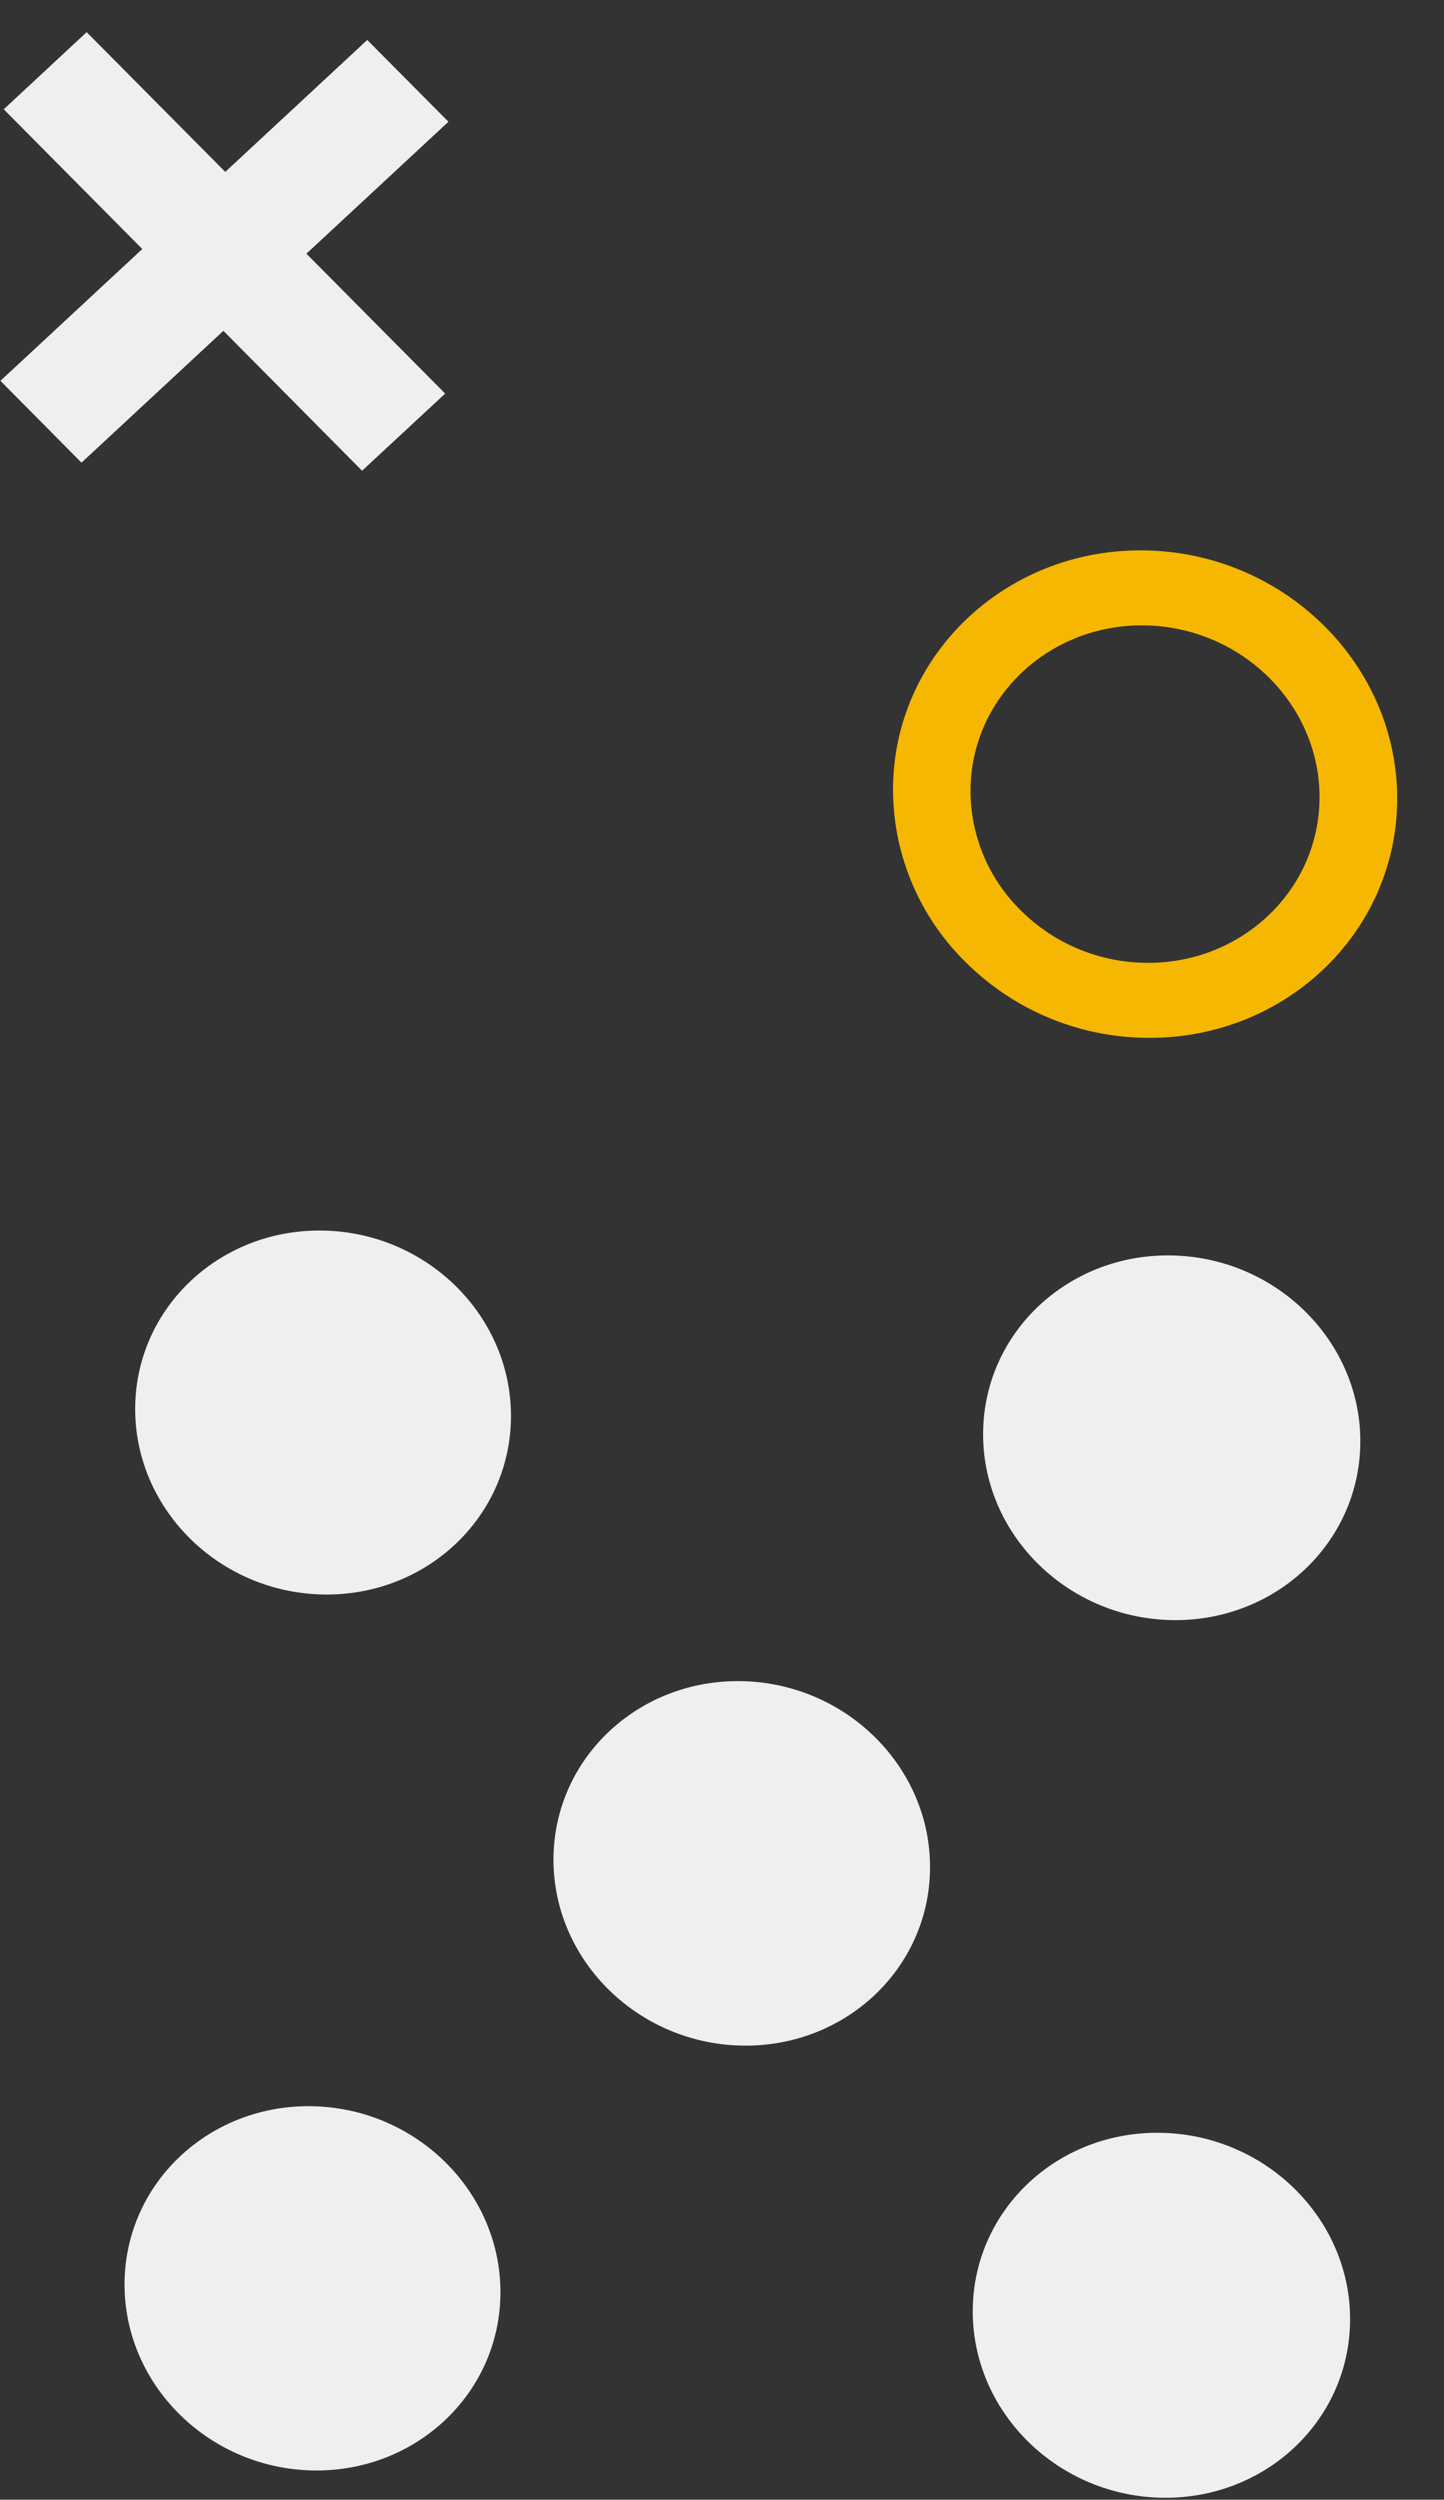 <svg xmlns="http://www.w3.org/2000/svg" xmlns:xlink="http://www.w3.org/1999/xlink" width="245" height="424" viewBox="0 0 245 424">
  <rect x="0" y="0" width="245" height="424" fill="#333333" stroke="none"/>
  <defs>
    <clipPath id="clip-path">
      <rect id="Rectangle_559" data-name="Rectangle 559" width="245" height="424" transform="translate(185.355 35)" fill="#fff"/>
    </clipPath>
  </defs>
  <g id="Mask_Group_134" data-name="Mask Group 134" transform="translate(-185.355 -35)" clip-path="url(#clip-path)" style="isolation: isolate">
    <g id="Group_1975" data-name="Group 1975" transform="translate(185.428 40.457)" opacity="0.97">
      <path id="Path_3425" data-name="Path 3425" d="M866.725,92.743c-.207,17.05,13.893,31.328,31.5,31.894S930.3,111.83,930.5,94.766s-13.915-31.338-31.529-31.888S866.933,75.7,866.725,92.743Z" transform="translate(-845.666 288.929)" fill="#f5f5f4"/>
      <path id="Path_3426" data-name="Path 3426" d="M938.852,90.481c-.2,17.079,13.959,31.388,31.633,31.956s32.188-12.83,32.387-29.925-13.979-31.4-31.661-31.954S939.053,73.4,938.852,90.481Z" transform="translate(-773.88 295.758)" fill="#f5f5f4"/>
      <path id="Path_3427" data-name="Path 3427" d="M867.63,167.249c-.207,17.036,13.889,31.276,31.491,31.809s32.058-12.861,32.264-29.911-13.909-31.288-31.517-31.8S867.837,150.213,867.63,167.249Z" transform="translate(-844.765 65.931)" fill="#f5f5f4"/>
      <path id="Path_3428" data-name="Path 3428" d="M939.733,165.128c-.2,17.07,13.953,31.34,31.623,31.872s32.176-12.883,32.375-29.967-13.975-31.35-31.651-31.868S939.934,148.062,939.733,165.128Z" transform="translate(-773.003 72.332)" fill="#f5f5f4"/>
      <path id="Path_3429" data-name="Path 3429" d="M903.2,128.908c-.206,17.058,13.923,31.332,31.561,31.882s32.124-12.846,32.325-29.919S953.143,99.528,935.5,98.993,903.4,111.851,903.2,128.908Z" transform="translate(-809.363 180.714)" fill="#f5f5f4"/>
      <path id="Path_3430" data-name="Path 3430" d="M932.183,248.056l-24.1,22.378,23.546,23.73-14.1,13.085L894,283.518l-24.078,22.36L856.169,292l24.069-22.359-23.509-23.7L870.8,232.861l23.517,23.7,24.089-22.377Z" transform="translate(-856.169 -232.861)" fill="#f5f5f4"/>
      <path id="Path_3431" data-name="Path 3431" d="M975.3,184.668c-23.572-.654-42.958,17.339-43.227,40.111a41.068,41.068,0,0,0,12.169,29.566,44,44,0,0,0,30.089,12.973h0c23.592.68,43.012-17.317,43.277-40.117S998.89,185.324,975.3,184.668Zm-.82,69.93a30.451,30.451,0,0,1-20.831-8.979,28.419,28.419,0,0,1-8.428-20.469c.187-15.767,13.61-28.223,29.931-27.766s29.464,13.664,29.281,29.444S990.811,255.067,974.482,254.6Z" transform="translate(-780.626 -96.756)" fill="#fbbb00"/>
    </g>
  </g>
</svg>
